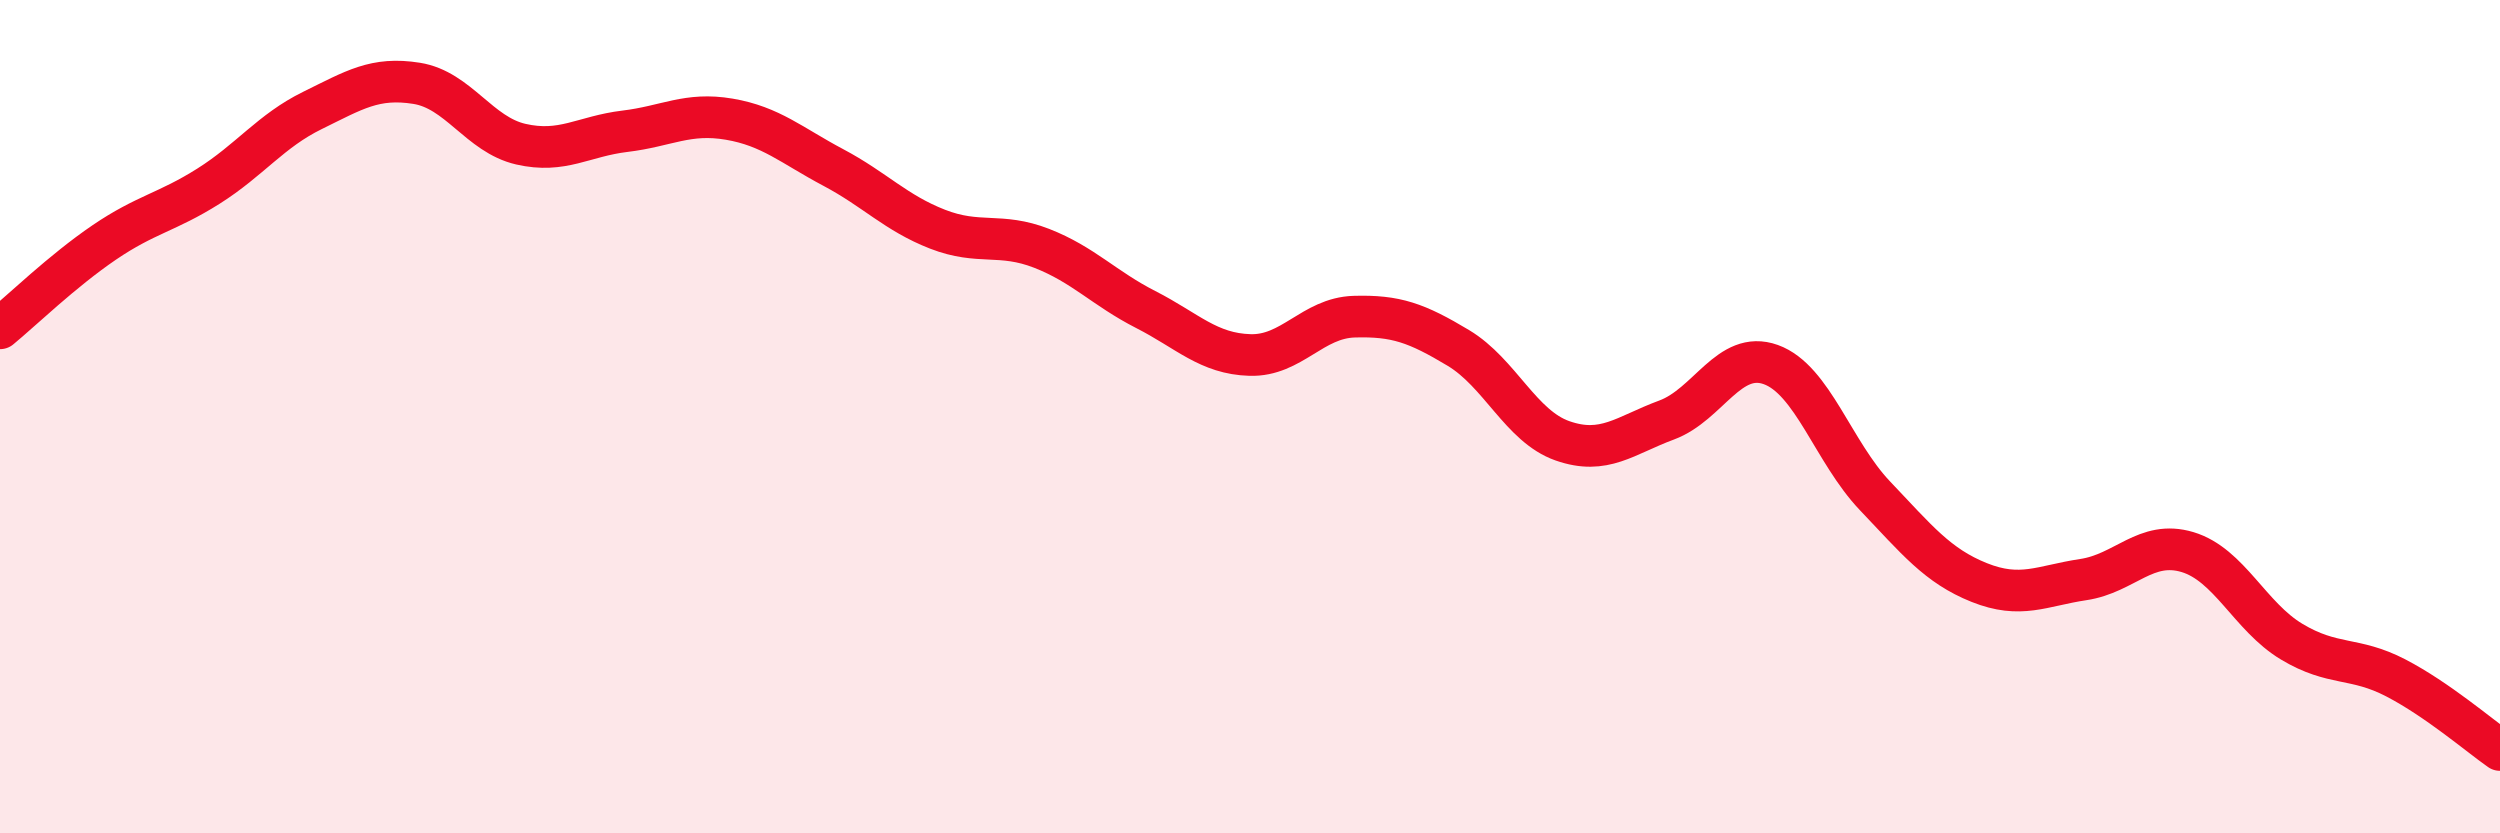 
    <svg width="60" height="20" viewBox="0 0 60 20" xmlns="http://www.w3.org/2000/svg">
      <path
        d="M 0,7.88 C 0.5,7.47 1.5,6.5 2.5,5.82 C 3.5,5.14 4,5.1 5,4.47 C 6,3.84 6.5,3.14 7.5,2.65 C 8.5,2.16 9,1.84 10,2 C 11,2.16 11.5,3.23 12.5,3.46 C 13.5,3.69 14,3.27 15,3.15 C 16,3.03 16.5,2.69 17.5,2.86 C 18.5,3.03 19,3.49 20,4.02 C 21,4.55 21.5,5.11 22.5,5.5 C 23.5,5.89 24,5.57 25,5.96 C 26,6.35 26.5,6.92 27.5,7.43 C 28.5,7.94 29,8.49 30,8.52 C 31,8.55 31.5,7.63 32.5,7.6 C 33.5,7.57 34,7.75 35,8.35 C 36,8.95 36.5,10.23 37.5,10.58 C 38.5,10.93 39,10.45 40,10.08 C 41,9.71 41.5,8.39 42.5,8.75 C 43.5,9.11 44,10.85 45,11.9 C 46,12.95 46.5,13.58 47.5,13.98 C 48.5,14.38 49,14.06 50,13.91 C 51,13.76 51.5,12.95 52.5,13.25 C 53.5,13.55 54,14.8 55,15.4 C 56,16 56.5,15.75 57.5,16.27 C 58.5,16.79 59.5,17.65 60,18L60 20L0 20Z"
        fill="#EB0A25"
        opacity="0.1"
        stroke-linecap="round"
        stroke-linejoin="round"
      />
      <path
        d="M 0,7.88 C 0.5,7.47 1.5,6.5 2.5,5.82 C 3.5,5.14 4,5.1 5,4.47 C 6,3.84 6.5,3.14 7.5,2.65 C 8.5,2.16 9,1.84 10,2 C 11,2.16 11.5,3.23 12.5,3.46 C 13.5,3.69 14,3.27 15,3.15 C 16,3.03 16.5,2.69 17.5,2.86 C 18.5,3.03 19,3.49 20,4.02 C 21,4.55 21.5,5.11 22.5,5.5 C 23.5,5.89 24,5.57 25,5.96 C 26,6.35 26.5,6.92 27.5,7.43 C 28.5,7.94 29,8.49 30,8.52 C 31,8.55 31.5,7.63 32.5,7.6 C 33.5,7.57 34,7.75 35,8.35 C 36,8.95 36.5,10.23 37.5,10.58 C 38.5,10.93 39,10.45 40,10.08 C 41,9.71 41.5,8.39 42.5,8.75 C 43.5,9.11 44,10.85 45,11.9 C 46,12.95 46.5,13.58 47.5,13.98 C 48.5,14.38 49,14.06 50,13.91 C 51,13.76 51.5,12.95 52.5,13.25 C 53.5,13.55 54,14.8 55,15.4 C 56,16 56.5,15.75 57.5,16.27 C 58.5,16.79 59.5,17.65 60,18"
        stroke="#EB0A25"
        stroke-width="1"
        fill="none"
        stroke-linecap="round"
        stroke-linejoin="round"
      />
    </svg>
  